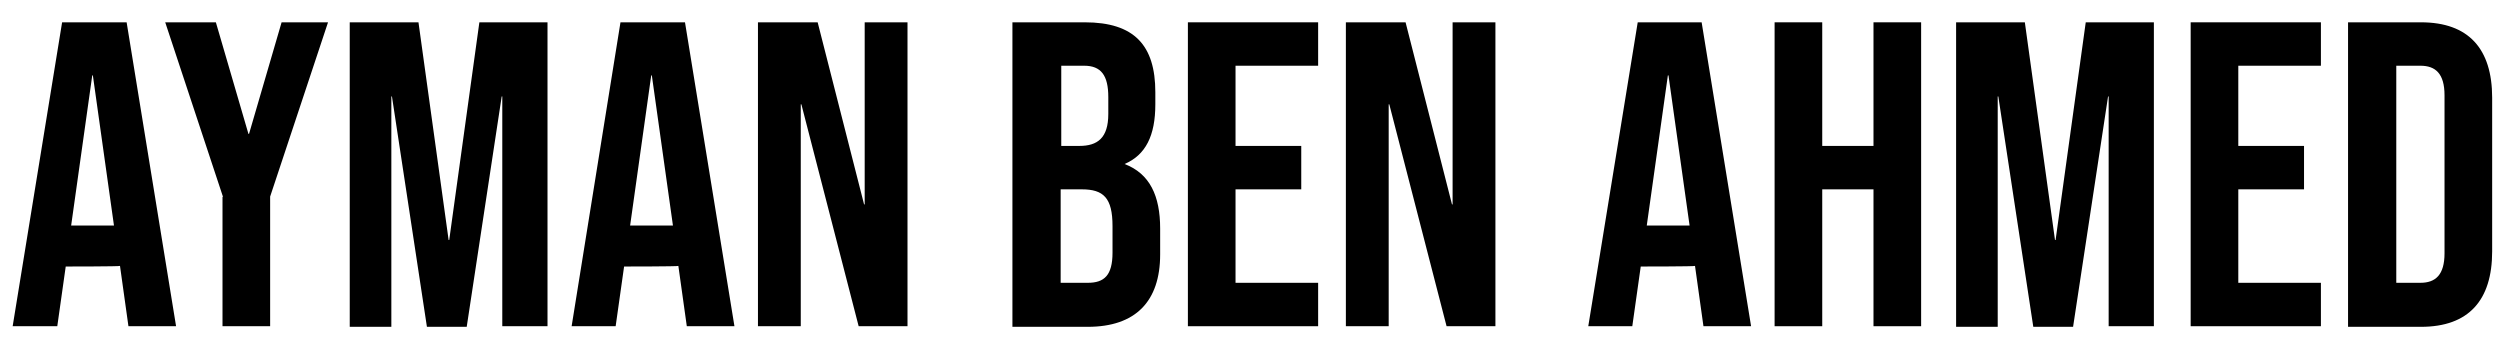 <?xml version="1.0" encoding="UTF-8"?>
<svg xmlns="http://www.w3.org/2000/svg" version="1.1" viewBox="0 0 414.6 57">
  <!-- Generator: Adobe Illustrator 28.7.7, SVG Export Plug-In . SVG Version: 1.2.0 Build 194)  -->
  <g>
    <g id="Calque_1">
      <g>
        <path d="M10.3,3.7h10.7l8.2,50.4h-7.9l-1.4-10h0c0,.1-9,.1-9,.1l-1.4,9.9H2.1L10.3,3.7ZM18.9,37.4l-3.5-24.9h-.1l-3.5,24.9h7.1Z"/>
        <path d="M37,32.7L27.4,3.7h8.4l5.4,18.5h.1l5.4-18.5h7.7l-9.6,28.9v21.5h-7.9v-21.5Z"/>
        <path d="M58.1,3.7h11.3l5,36.1h.1l5-36.1h11.3v50.4h-7.5V16h-.1l-5.8,38.2h-6.6l-5.8-38.2h-.1v38.2h-6.9V3.7Z"/>
        <path d="M102.9,3.7h10.7l8.2,50.4h-7.9l-1.4-10h0c0,.1-9,.1-9,.1l-1.4,9.9h-7.3L102.9,3.7ZM111.6,37.4l-3.5-24.9h-.1l-3.5,24.9h7.1Z"/>
        <path d="M125.7,3.7h9.9l7.7,30.2h.1V3.7h7.1v50.4h-8.1l-9.5-36.8h-.1v36.8h-7.1V3.7Z"/>
        <path d="M167.9,3.7h12c8.2,0,11.7,3.8,11.7,11.6v2c0,5.2-1.6,8.4-5.1,9.9h0c4.2,1.6,5.9,5.3,5.9,10.7v4.3c0,7.8-4.1,12-12,12h-12.5V3.7ZM179,24.2c3,0,4.8-1.3,4.8-5.3v-2.8c0-3.6-1.2-5.2-4-5.2h-3.8v13.3h3.1ZM180.4,46.9c2.7,0,4.1-1.2,4.1-5v-4.4c0-4.7-1.5-6.1-5.1-6.1h-3.5v15.5h4.5Z"/>
        <path d="M197,3.7h21.6v7.2h-13.7v13.3h10.9v7.2h-10.9v15.5h13.7v7.2h-21.6V3.7Z"/>
        <path d="M223.2,3.7h9.9l7.7,30.2h.1V3.7h7.1v50.4h-8.1l-9.5-36.8h-.1v36.8h-7.1V3.7Z"/>
        <path d="M271.5,3.7h10.7l8.2,50.4h-7.9l-1.4-10h0c0,.1-9,.1-9,.1l-1.4,9.9h-7.3l8.2-50.4ZM280.2,37.4l-3.5-24.9h-.1l-3.5,24.9h7.1Z"/>
        <path d="M294.3,3.7h7.9v20.5h8.5V3.7h7.9v50.4h-7.9v-22.7h-8.5v22.7h-7.9V3.7Z"/>
        <path d="M324.5,3.7h11.3l5,36.1h.1l5-36.1h11.3v50.4h-7.5V16h-.1l-5.8,38.2h-6.6l-5.8-38.2h-.1v38.2h-6.9V3.7Z"/>
        <path d="M363.3,3.7h21.6v7.2h-13.7v13.3h10.9v7.2h-10.9v15.5h13.7v7.2h-21.6V3.7Z"/>
        <path d="M389.4,3.7h12.1c7.9,0,11.8,4.4,11.8,12.5v25.5c0,8.1-3.9,12.5-11.8,12.5h-12.1V3.7ZM401.4,46.9c2.5,0,4-1.3,4-4.9V15.8c0-3.6-1.5-4.9-4-4.9h-4v36h4Z"/>
      </g>
    </g>
  </g>
</svg>